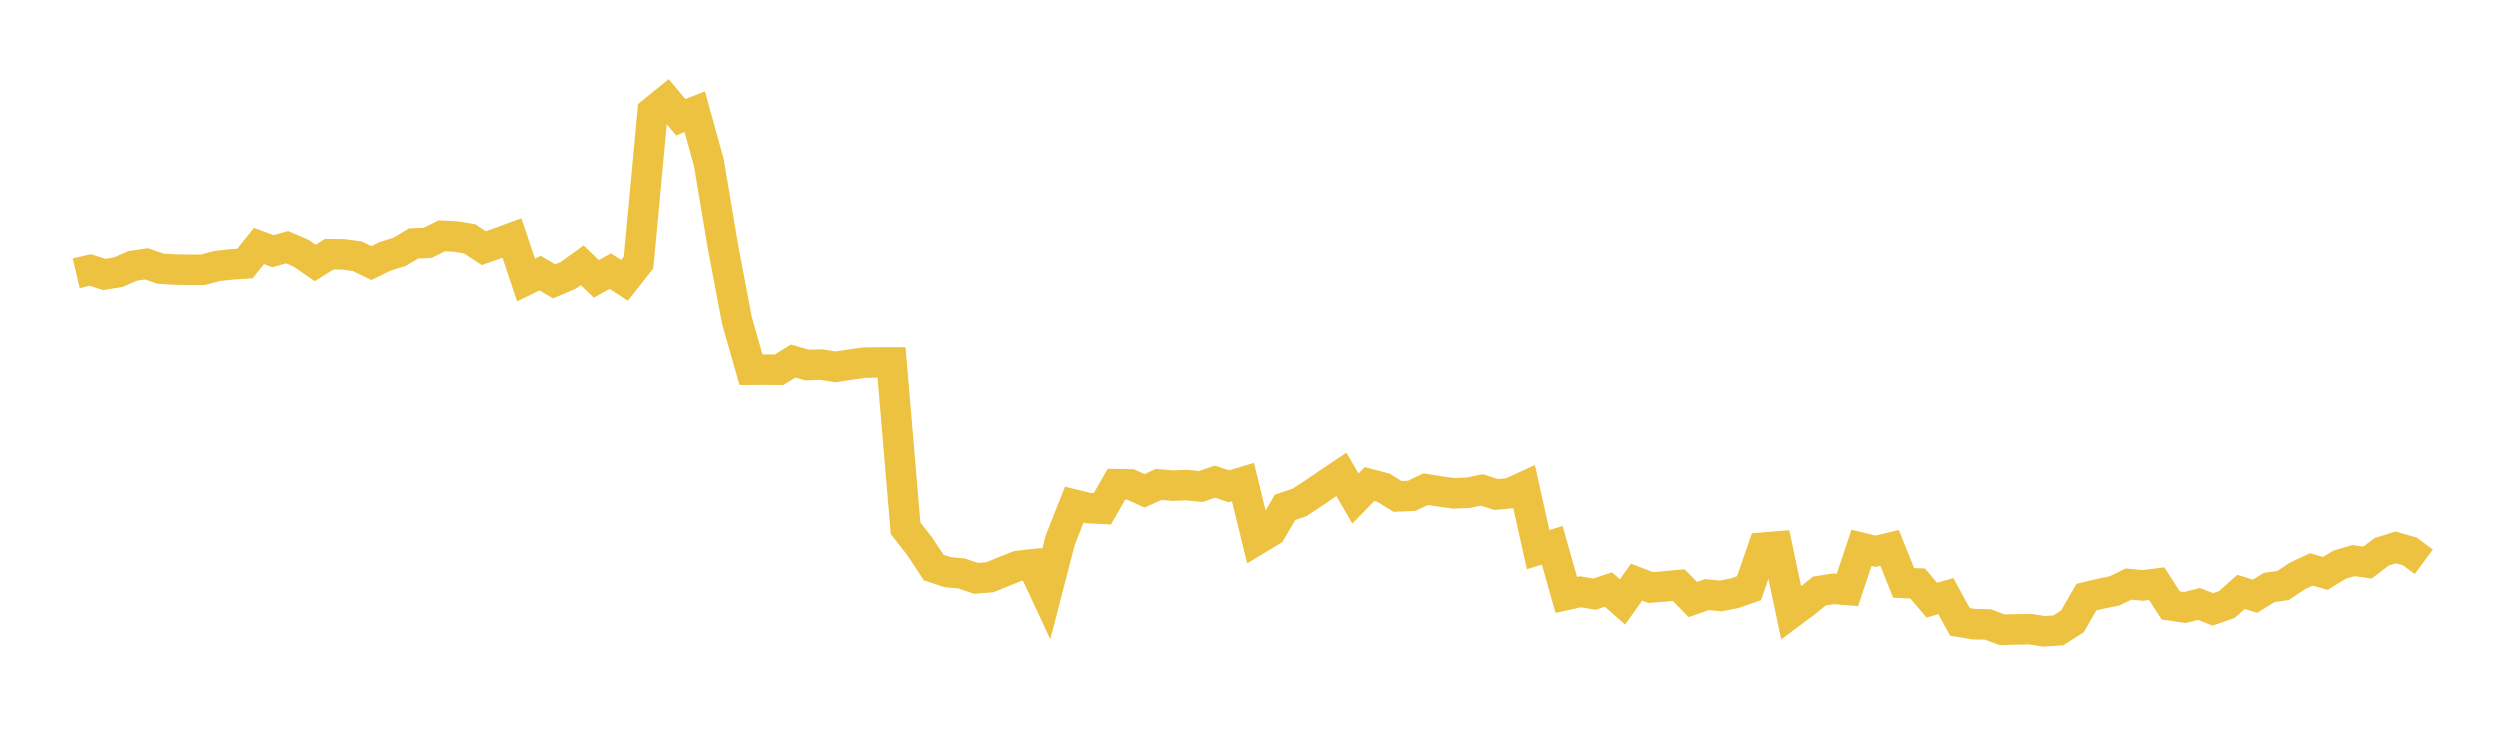 <svg width="164" height="48" xmlns="http://www.w3.org/2000/svg" xmlns:xlink="http://www.w3.org/1999/xlink"><path fill="none" stroke="rgb(237,194,64)" stroke-width="2" d="M5,17.928L5.922,17.709L6.844,18.004L7.766,17.854L8.689,17.445L9.611,17.307L10.533,17.626L11.455,17.68L12.377,17.697L13.299,17.699L14.222,17.452L15.144,17.349L16.066,17.288L16.988,16.138L17.91,16.48L18.832,16.215L19.754,16.611L20.677,17.25L21.599,16.677L22.521,16.686L23.443,16.812L24.365,17.257L25.287,16.808L26.21,16.52L27.132,15.973L28.054,15.932L28.976,15.471L29.898,15.517L30.82,15.671L31.743,16.28L32.665,15.952L33.587,15.614L34.509,18.369L35.431,17.916L36.353,18.456L37.275,18.063L38.198,17.4L39.12,18.293L40.042,17.786L40.964,18.39L41.886,17.223L42.808,7.339L43.731,6.59L44.653,7.691L45.575,7.33L46.497,10.664L47.419,16.163L48.341,21.023L49.263,24.25L50.186,24.247L51.108,24.254L52.03,23.682L52.952,23.948L53.874,23.916L54.796,24.065L55.719,23.929L56.641,23.792L57.563,23.774L58.485,23.774L59.407,34.656L60.329,35.833L61.251,37.23L62.174,37.534L63.096,37.622L64.018,37.939L64.94,37.866L65.862,37.486L66.784,37.125L67.707,37.021L68.629,38.993L69.551,35.434L70.473,33.101L71.395,33.328L72.317,33.375L73.24,31.761L74.162,31.778L75.084,32.199L76.006,31.778L76.928,31.856L77.85,31.82L78.772,31.914L79.695,31.597L80.617,31.898L81.539,31.622L82.461,35.397L83.383,34.842L84.305,33.277L85.228,32.968L86.15,32.368L87.072,31.737L87.994,31.118L88.916,32.703L89.838,31.754L90.76,31.997L91.683,32.564L92.605,32.526L93.527,32.086L94.449,32.237L95.371,32.364L96.293,32.324L97.216,32.138L98.138,32.439L99.06,32.356L99.982,31.93L100.904,36.061L101.826,35.767L102.749,39.027L103.671,38.821L104.593,38.974L105.515,38.673L106.437,39.488L107.359,38.187L108.281,38.541L109.204,38.469L110.126,38.381L111.048,39.33L111.97,39.007L112.892,39.095L113.814,38.908L114.737,38.586L115.659,35.923L116.581,35.847L117.503,40.208L118.425,39.522L119.347,38.773L120.269,38.627L121.192,38.702L122.114,35.938L123.036,36.163L123.958,35.94L124.88,38.24L125.802,38.277L126.725,39.371L127.647,39.104L128.569,40.794L129.491,40.947L130.413,40.966L131.335,41.313L132.257,41.29L133.18,41.272L134.102,41.416L135.024,41.352L135.946,40.765L136.868,39.173L137.79,38.95L138.713,38.763L139.635,38.313L140.557,38.406L141.479,38.288L142.401,39.715L143.323,39.853L144.246,39.62L145.168,39.975L146.09,39.652L147.012,38.829L147.934,39.112L148.856,38.54L149.778,38.404L150.701,37.787L151.623,37.355L152.545,37.613L153.467,37.047L154.389,36.774L155.311,36.904L156.234,36.202L157.156,35.91L158.078,36.172L159,36.852"></path></svg>